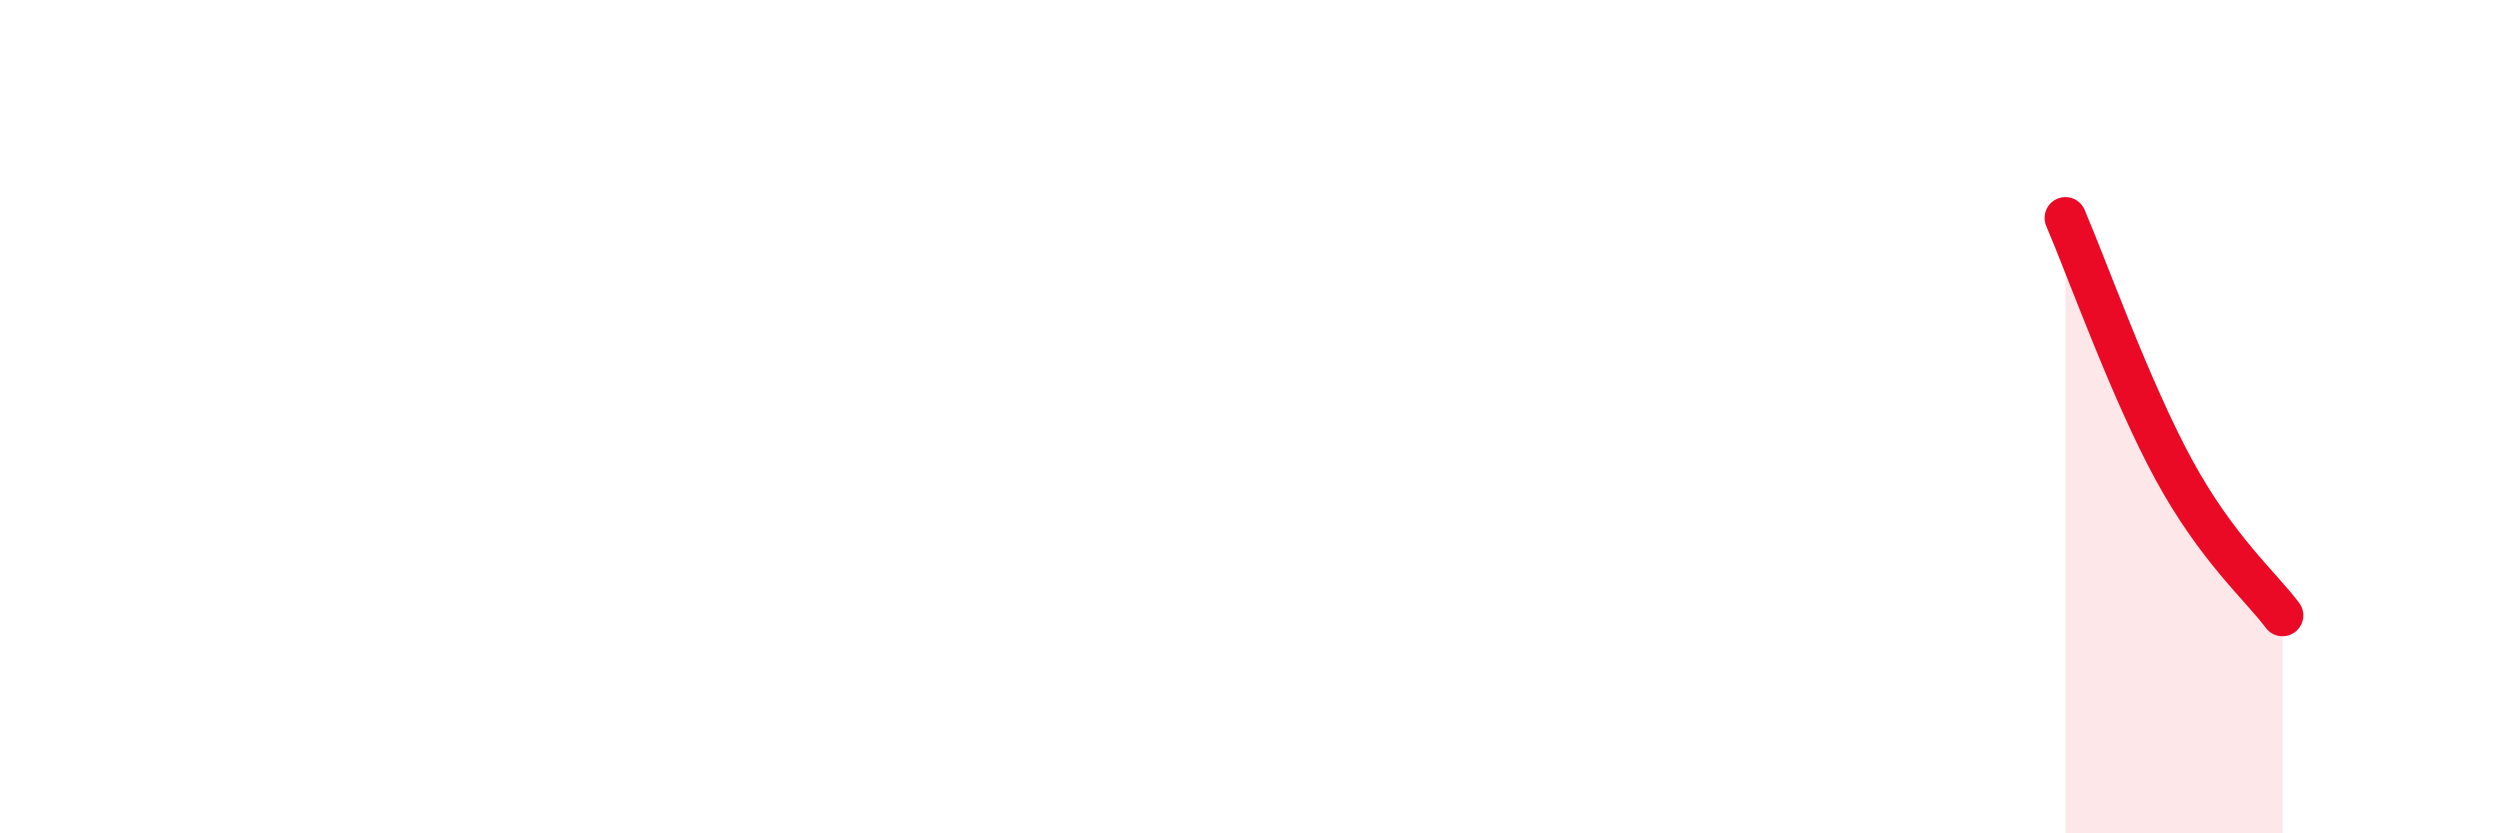 
    <svg width="60" height="20" viewBox="0 0 60 20" xmlns="http://www.w3.org/2000/svg">
      <path
        d="M 49.57,5.23 C 50.09,6.44 51.13,9.36 52.17,11.27 C 53.21,13.18 54.26,14.07 54.78,14.77L54.78 20L49.57 20Z"
        fill="#EB0A25"
        opacity="0.1"
        stroke-linecap="round"
        stroke-linejoin="round"
      />
      <path
        d="M 49.57,5.23 C 50.09,6.44 51.13,9.36 52.17,11.27 C 53.21,13.18 54.26,14.07 54.78,14.77"
        stroke="#EB0A25"
        stroke-width="1"
        fill="none"
        stroke-linecap="round"
        stroke-linejoin="round"
      />
    </svg>
  